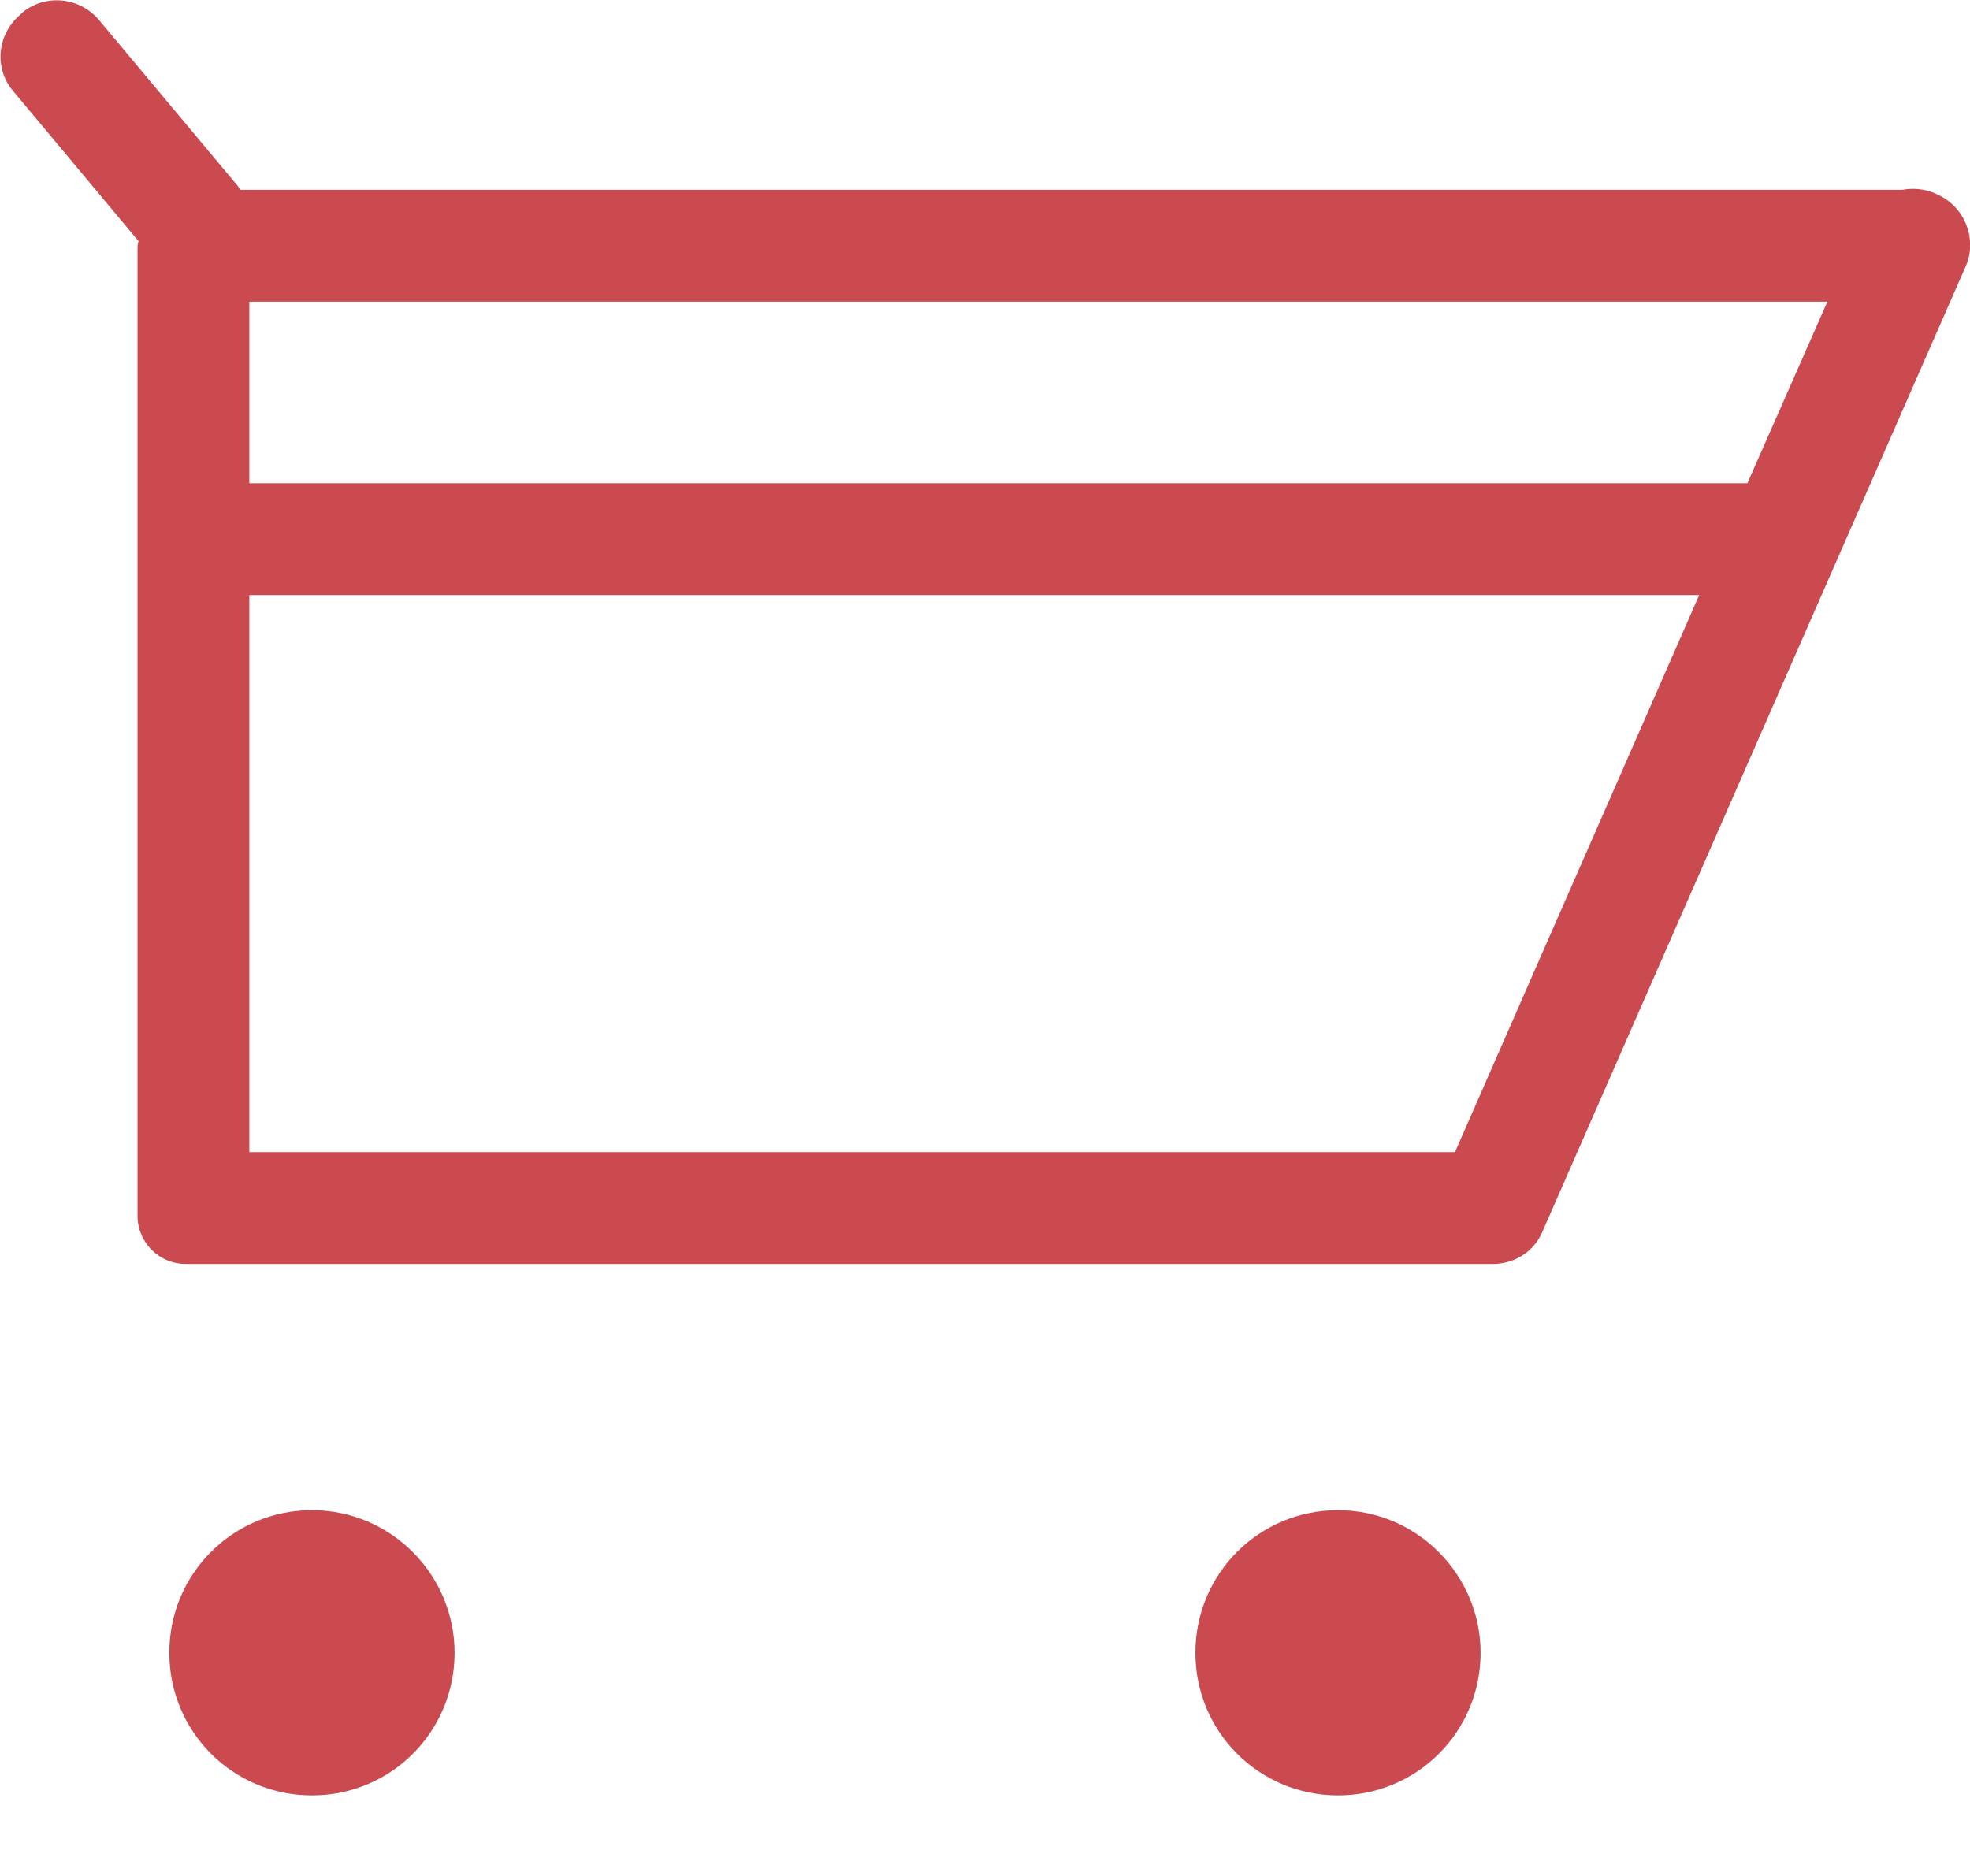 <?xml version="1.0" encoding="UTF-8"?>
<svg xmlns="http://www.w3.org/2000/svg" width="21" height="20" viewBox="0 0 21 20" fill="none">
  <g clip-path="url(#clip0_1673_1357)">
    <path d="M3.326 16.1C2.483 16.1 1.805 16.778 1.805 17.621C1.805 18.463 2.483 19.141 3.326 19.141C4.168 19.141 4.846 18.463 4.846 17.621C4.846 16.789 4.168 16.1 3.326 16.1ZM20.662 2.078L20.618 2.057C20.508 2.013 20.388 2.002 20.279 2.024H20.268H2.56C2.549 2.002 2.527 1.969 2.505 1.947L1.051 0.208C0.843 -0.033 0.482 -0.065 0.241 0.132L0.208 0.164C-0.032 0.372 -0.065 0.733 0.143 0.974L1.477 2.571C1.466 2.603 1.466 2.636 1.466 2.669V12.961C1.466 13.246 1.696 13.475 1.98 13.475H15.882C16.111 13.486 16.341 13.366 16.44 13.136L20.957 2.833C21.077 2.549 20.946 2.21 20.662 2.078ZM15.51 12.283H2.658V6.344H18.113L15.51 12.283ZM18.627 5.152H2.658V3.216H19.48L18.627 5.152ZM14.263 16.1C13.421 16.1 12.743 16.778 12.743 17.621C12.743 18.463 13.421 19.141 14.263 19.141C15.105 19.141 15.783 18.463 15.783 17.621C15.783 16.789 15.105 16.1 14.263 16.1Z" fill="#CA4A4F"></path>
  </g>
  <defs>
    <clipPath id="clip0_1673_1357">
      <rect width="21" height="19.141" fill="white"></rect>
    </clipPath>
  </defs>
</svg>
